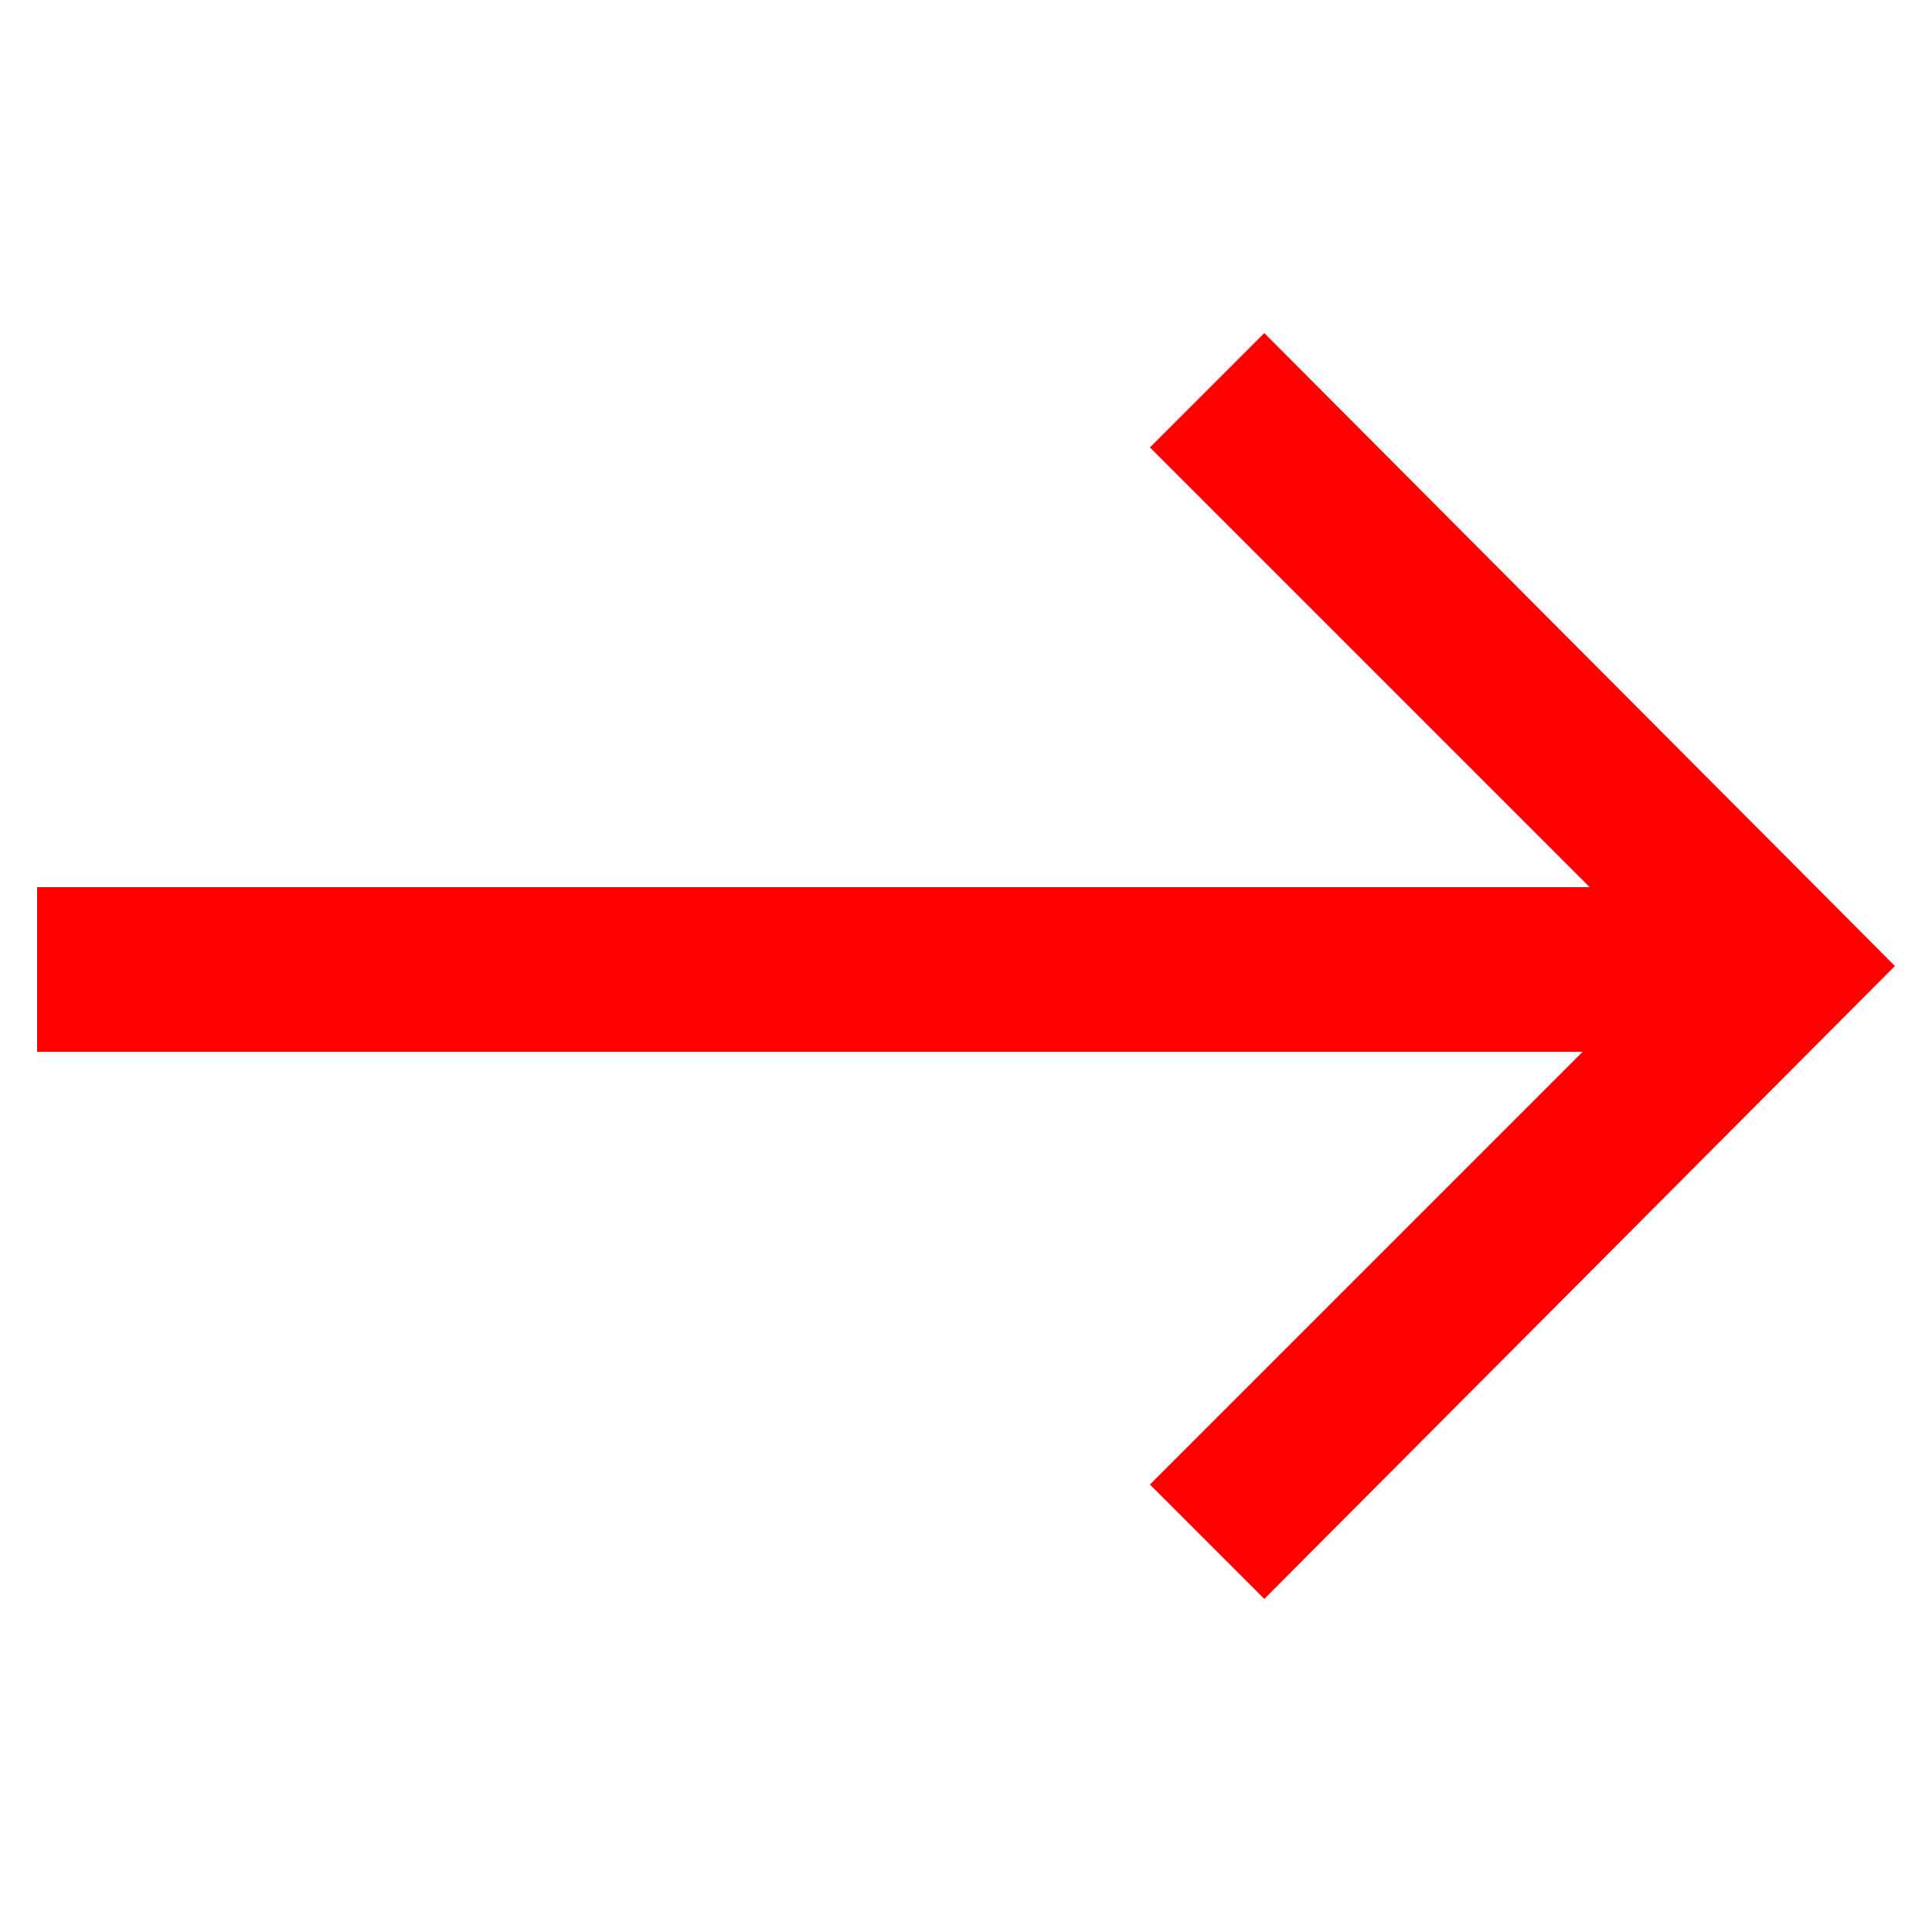 <?xml version="1.0" encoding="UTF-8"?>
<svg id="Layer_1" xmlns="http://www.w3.org/2000/svg" version="1.1" viewBox="0 0 25 25">
  <!-- Generator: Adobe Illustrator 29.1.0, SVG Export Plug-In . SVG Version: 2.1.0 Build 142)  -->
  <defs>
    <style>
      .st0 {
        fill: red;
      }
    </style>
  </defs>
  <path class="st0" d="M16.36,4.31l-1.48,1.48,5.69,5.69H.48s0,2.13,0,2.13h20s-5.6,5.6-5.6,5.6l1.48,1.48,8.16-8.19-8.16-8.19Z"/>
</svg>